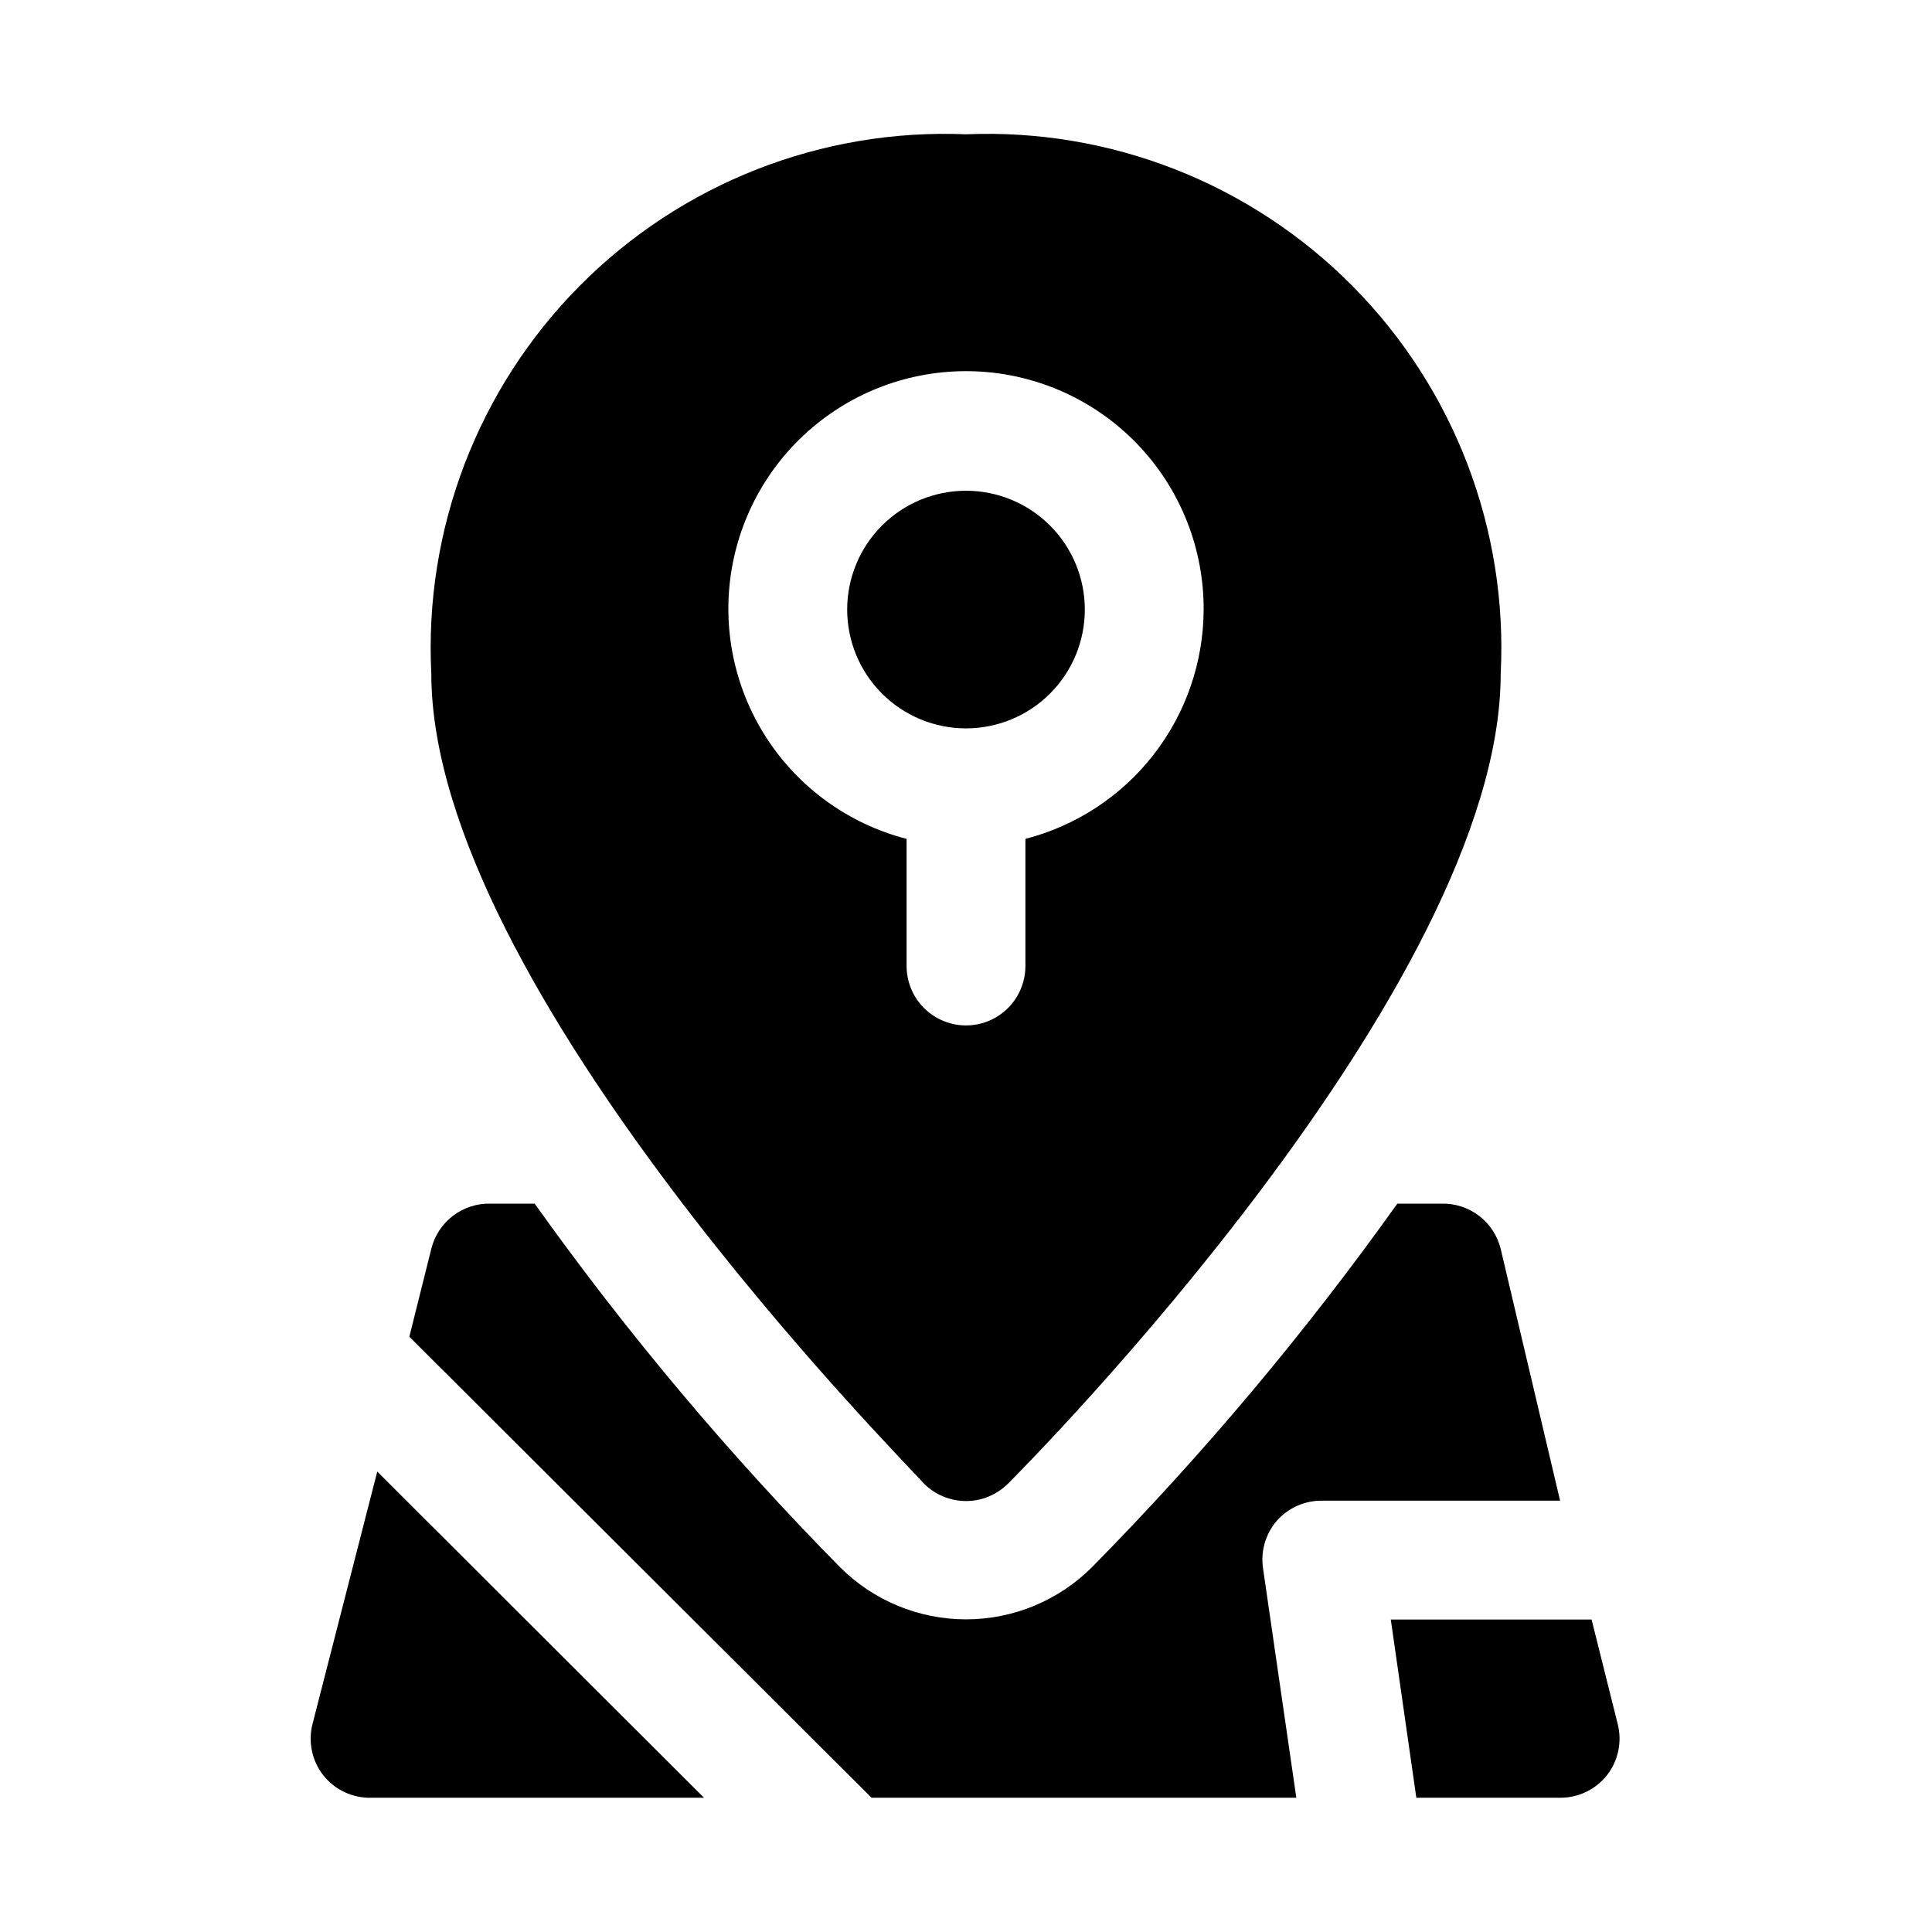<?xml version="1.0" encoding="UTF-8"?>
<!-- The Best Svg Icon site in the world: iconSvg.co, Visit us! https://iconsvg.co -->
<svg fill="#000000" width="800px" height="800px" version="1.1" viewBox="144 144 512 512" xmlns="http://www.w3.org/2000/svg">
 <path d="m431.49 305.54c0 8.352-3.32 16.359-9.223 22.266-5.906 5.902-13.914 9.223-22.266 9.223s-16.363-3.32-22.266-9.223c-5.906-5.906-9.223-13.914-9.223-22.266 0-8.352 3.316-16.359 9.223-22.266 5.902-5.906 13.914-9.223 22.266-9.223s16.359 3.316 22.266 9.223c5.902 5.906 9.223 13.914 9.223 22.266zm110.21 17.004c0 82.973-125.16 209.24-130.52 214.59-2.957 2.981-6.981 4.656-11.176 4.656-4.199 0-8.223-1.676-11.18-4.656-4.566-5.352-130.52-131.62-130.52-214.59-1.938-38.254 12.324-75.559 39.289-102.76s64.141-41.793 102.41-40.195c38.27-1.598 75.441 12.992 102.41 40.195s41.227 64.508 39.289 102.76zm-78.719-17.004c0.051-15.797-5.84-31.035-16.496-42.695-10.66-11.66-25.309-18.887-41.047-20.25-15.738-1.363-31.414 3.238-43.918 12.891-12.504 9.652-20.926 23.652-23.59 39.223-2.664 15.57 0.617 31.574 9.199 44.836 8.582 13.266 21.836 22.816 37.129 26.766v33.695c0 5.625 3 10.82 7.871 13.633s10.875 2.812 15.746 0 7.871-8.008 7.871-13.633v-33.695c13.484-3.481 25.434-11.332 33.98-22.328 8.547-10.996 13.207-24.516 13.254-38.441zm-88.012 314.88h112.57l-8.816-60.77c-0.68-4.527 0.641-9.125 3.621-12.598 3.059-3.481 7.492-5.438 12.121-5.352h62.977l-15.742-66.754c-0.863-3.496-2.894-6.586-5.758-8.766-2.867-2.176-6.391-3.305-9.988-3.199h-11.652 0.004c-24.383 34.207-51.445 66.426-80.926 96.352-8.855 8.844-20.859 13.812-33.375 13.812-12.52 0-24.523-4.969-33.379-13.812-29.48-29.926-56.543-62.145-80.926-96.352h-11.648c-3.598-0.105-7.121 1.023-9.984 3.199-2.867 2.18-4.898 5.269-5.762 8.766l-5.824 23.301zm-130.99-86.434-17.164 66.91c-1.195 4.711-0.148 9.707 2.836 13.543 3.106 3.934 7.898 6.156 12.91 5.981h88.008zm321.81 39.203h-53.215l6.769 47.23h38.098c4.848 0.027 9.434-2.18 12.438-5.981 2.984-3.836 4.031-8.832 2.836-13.543z"/>
</svg>